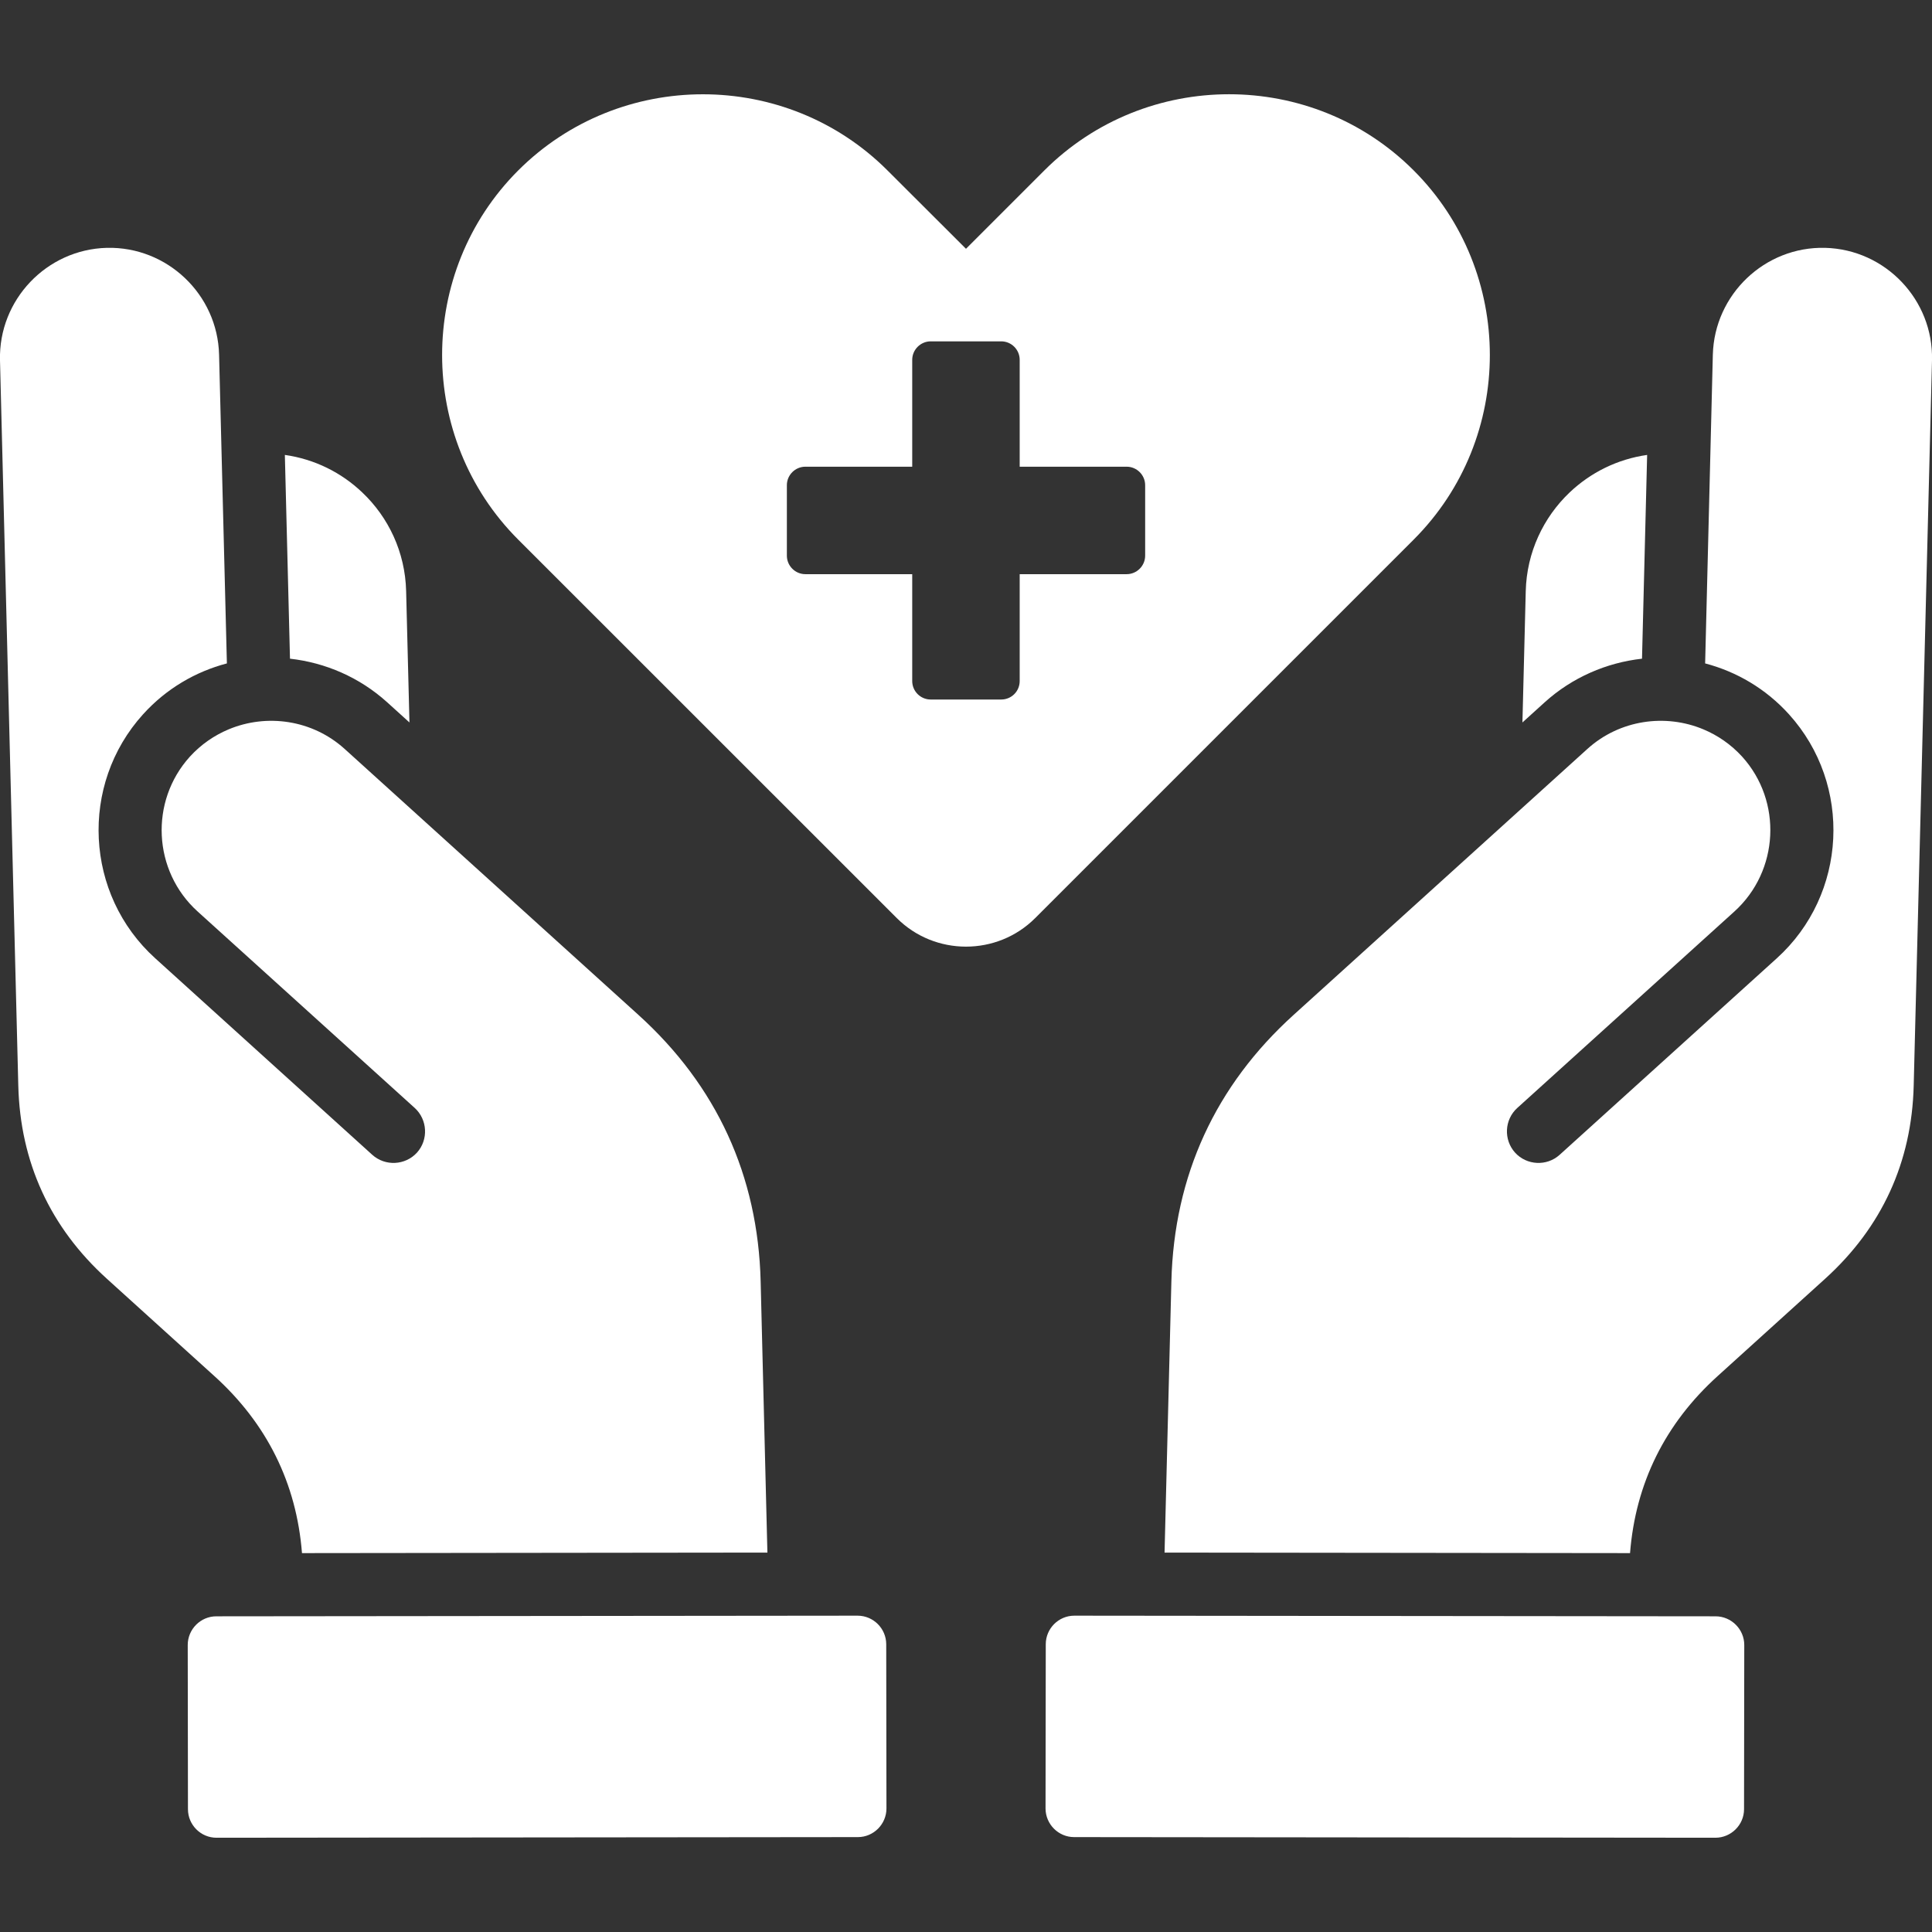<svg fill="#fff" id="Layer_1" enable-background="new 0 0 512 512" viewBox="0 0 512 512" xmlns="http://www.w3.org/2000/svg"><rect x="0" y="0" width="512" height="512" fill="#333333" stroke="none"/><path clip-rule="evenodd" d="m76.85 174.56-1.36-54c7.88 1.11 15 4.68 20.52 9.95 6.95 6.58 11.37 15.85 11.62 26.14l.88 34.81-5.95-5.39c-7.26-6.55-16.3-10.46-25.71-11.51zm3.18 237.03 123.34-.14-1.79-71.89c-.71-28.01-11.65-51.85-32.43-70.64-25.94-23.47-51.87-46.97-77.81-70.44-8.59-7.77-20.69-9.41-30.76-5.19-3.8 1.59-7.31 4-10.26 7.23-10.72 11.85-9.81 30.3 2.04 41.02l57.54 52.07c3.4 3.09 3.69 8.42.6 11.85-3.12 3.4-8.42 3.66-11.85.57l-57.51-52.07c-18.68-16.89-20.13-45.98-3.23-64.66 6.15-6.8 13.92-11.31 22.22-13.49l-2.07-81.81c-.4-15.99-13.78-28.71-29.76-28.32-15.97.42-28.69 13.8-28.3 29.76l4.85 192.27c.51 20.3 8.45 37.56 23.47 51.17l28.43 25.74c14.01 12.64 21.83 28.49 23.28 46.97zm147.23 16.58-169.94.17c-4.17 0-7.57 3.43-7.57 7.6l.06 43.51c0 4.17 3.4 7.57 7.57 7.57l169.97-.17c4.17 0 7.57-3.43 7.57-7.6l-.06-43.51c-.01-4.17-3.41-7.57-7.6-7.57zm207.89-253.61 1.36-54c-7.88 1.11-15 4.68-20.55 9.95-6.92 6.58-11.37 15.85-11.62 26.14l-.88 34.81 5.95-5.39c7.26-6.55 16.33-10.46 25.74-11.51zm48.53-108.88c-15.96-.4-29.34 12.33-29.76 28.32l-2.04 81.81c8.31 2.18 16.07 6.69 22.22 13.49 16.89 18.68 15.45 47.76-3.23 64.66l-57.54 52.07c-3.4 3.09-8.73 2.83-11.82-.57-3.09-3.43-2.83-8.76.6-11.85l57.54-52.07c11.82-10.72 12.76-29.17 2.04-41.02-2.95-3.23-6.46-5.64-10.26-7.23-10.06-4.22-22.17-2.58-30.76 5.19-25.94 23.47-51.87 46.97-77.81 70.44-20.78 18.79-31.72 42.63-32.43 70.64l-1.81 71.89 123.36.14c1.45-18.48 9.27-34.33 23.27-46.97l28.43-25.74c15.02-13.61 22.96-30.87 23.47-51.17l4.85-192.27c.39-15.96-12.33-29.34-28.32-29.76zm-29.03 362.66-169.94-.17c-4.17 0-7.57 3.4-7.57 7.57l-.06 43.51c0 4.17 3.4 7.6 7.57 7.6l169.94.17c4.17 0 7.6-3.4 7.6-7.57l.06-43.51c0-4.17-3.43-7.6-7.6-7.6zm-80.02-285.33-100.29 100.29c-10.09 10.09-26.59 10.09-36.68 0l-100.32-100.29c-26.9-26.9-26.9-70.95 0-97.85 26.93-26.9 70.95-26.9 97.85 0l20.81 20.77 20.78-20.78c26.93-26.9 70.95-26.9 97.85 0 26.93 26.91 26.93 70.96 0 97.86zm-71.15-14.43c0-2.69-2.21-4.9-4.9-4.9h-28.35v-28.32c0-2.69-2.18-4.9-4.9-4.9h-18.68c-2.69 0-4.9 2.21-4.9 4.9v28.32h-28.32c-2.69 0-4.9 2.21-4.9 4.9v18.68c0 2.69 2.21 4.9 4.9 4.9h28.32v28.32c0 2.72 2.21 4.9 4.9 4.9h18.68c2.72 0 4.9-2.18 4.9-4.9v-28.32h28.35c2.69 0 4.9-2.21 4.9-4.9z" fill-rule="evenodd"/></svg>